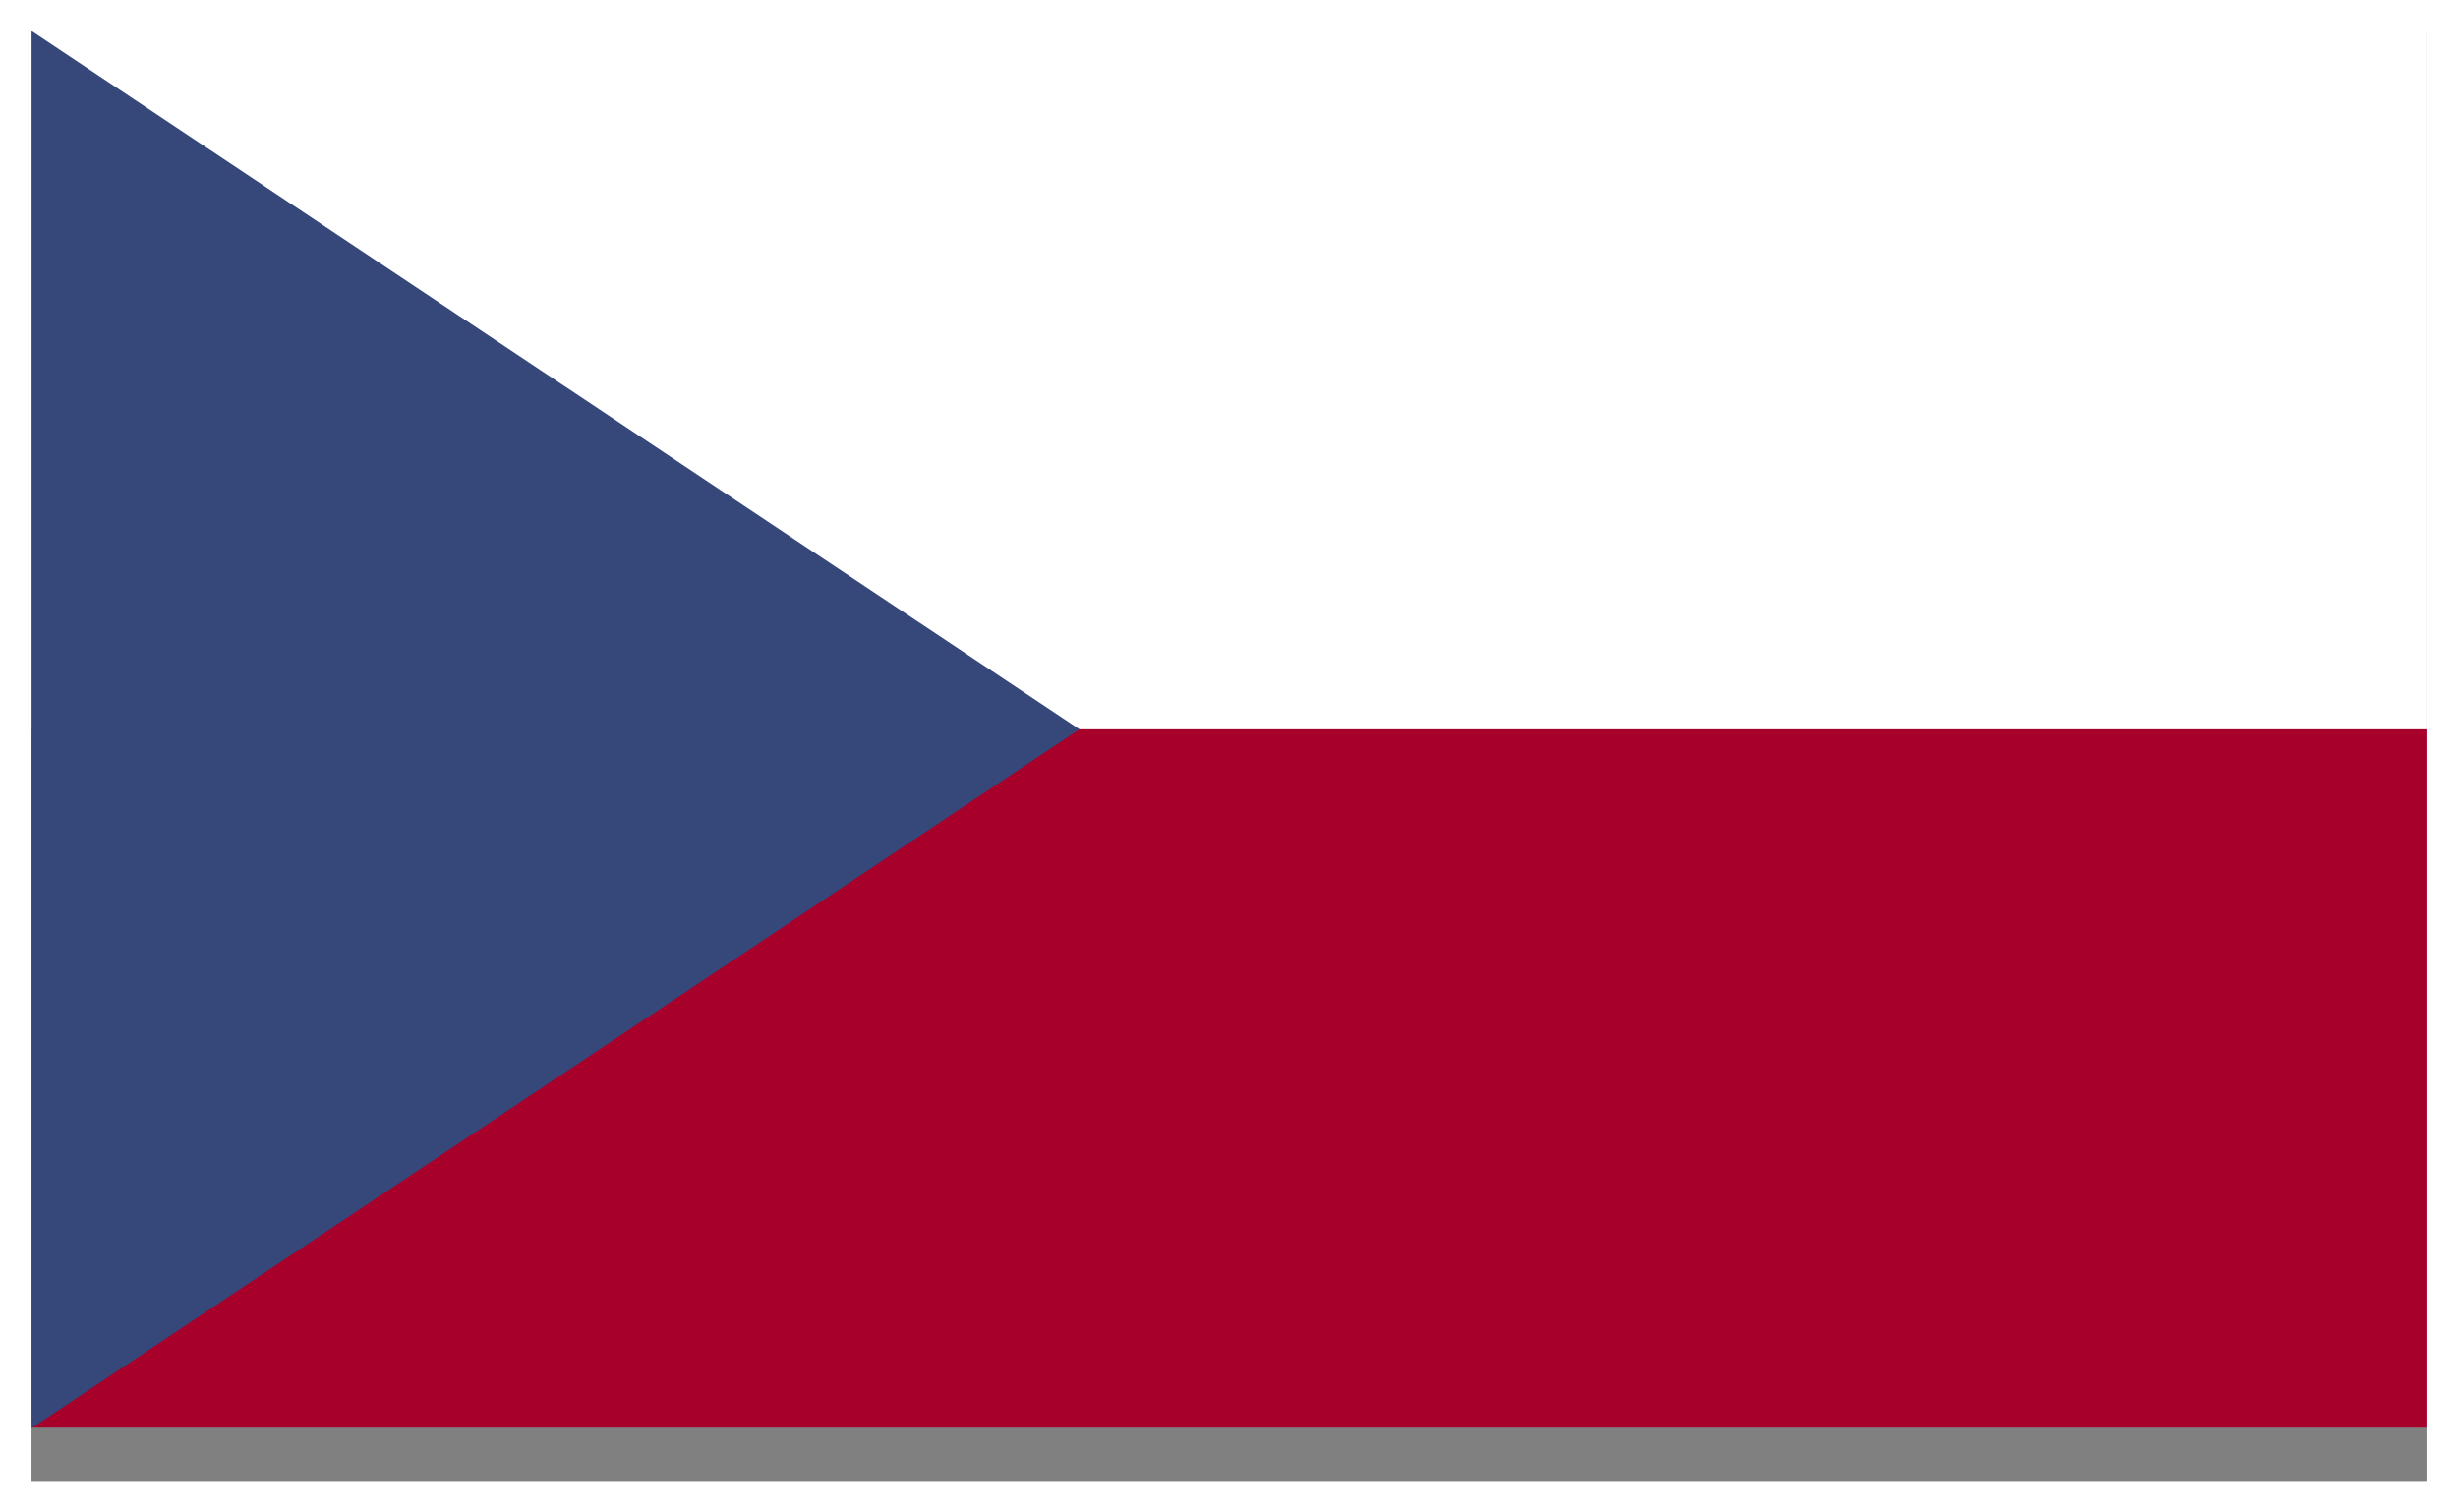<svg id="Слой_1" data-name="Слой 1" xmlns="http://www.w3.org/2000/svg" viewBox="0 0 42.9 26.4"><rect x="0" y="0" width="42.9" height="26.4" fill="#808080" stroke="none"/><defs><style>.cls-1{fill:none}.cls-2{clip-path:url(#clip-path)}.cls-3{fill:#a6002b}.cls-4{fill:#fff}.cls-5{fill:#364779}</style><clipPath id="clip-path"><path class="cls-1" d="M.55.54h41.8v24.38H.55z"/></clipPath></defs><title>czech</title><g class="cls-2"><path class="cls-3" d="M.55.54h41.8v24.38H.55z"/><path class="cls-4" d="M.55.54h41.8v12.19H.55z"/><path class="cls-5" d="M.55.54v24.39l18.29-12.2L.55.54z"/></g><path class="cls-4" d="M42.35.55v25.3H.55V.55h41.8M42.9 0H0v26.4h42.9V0z"/></svg>